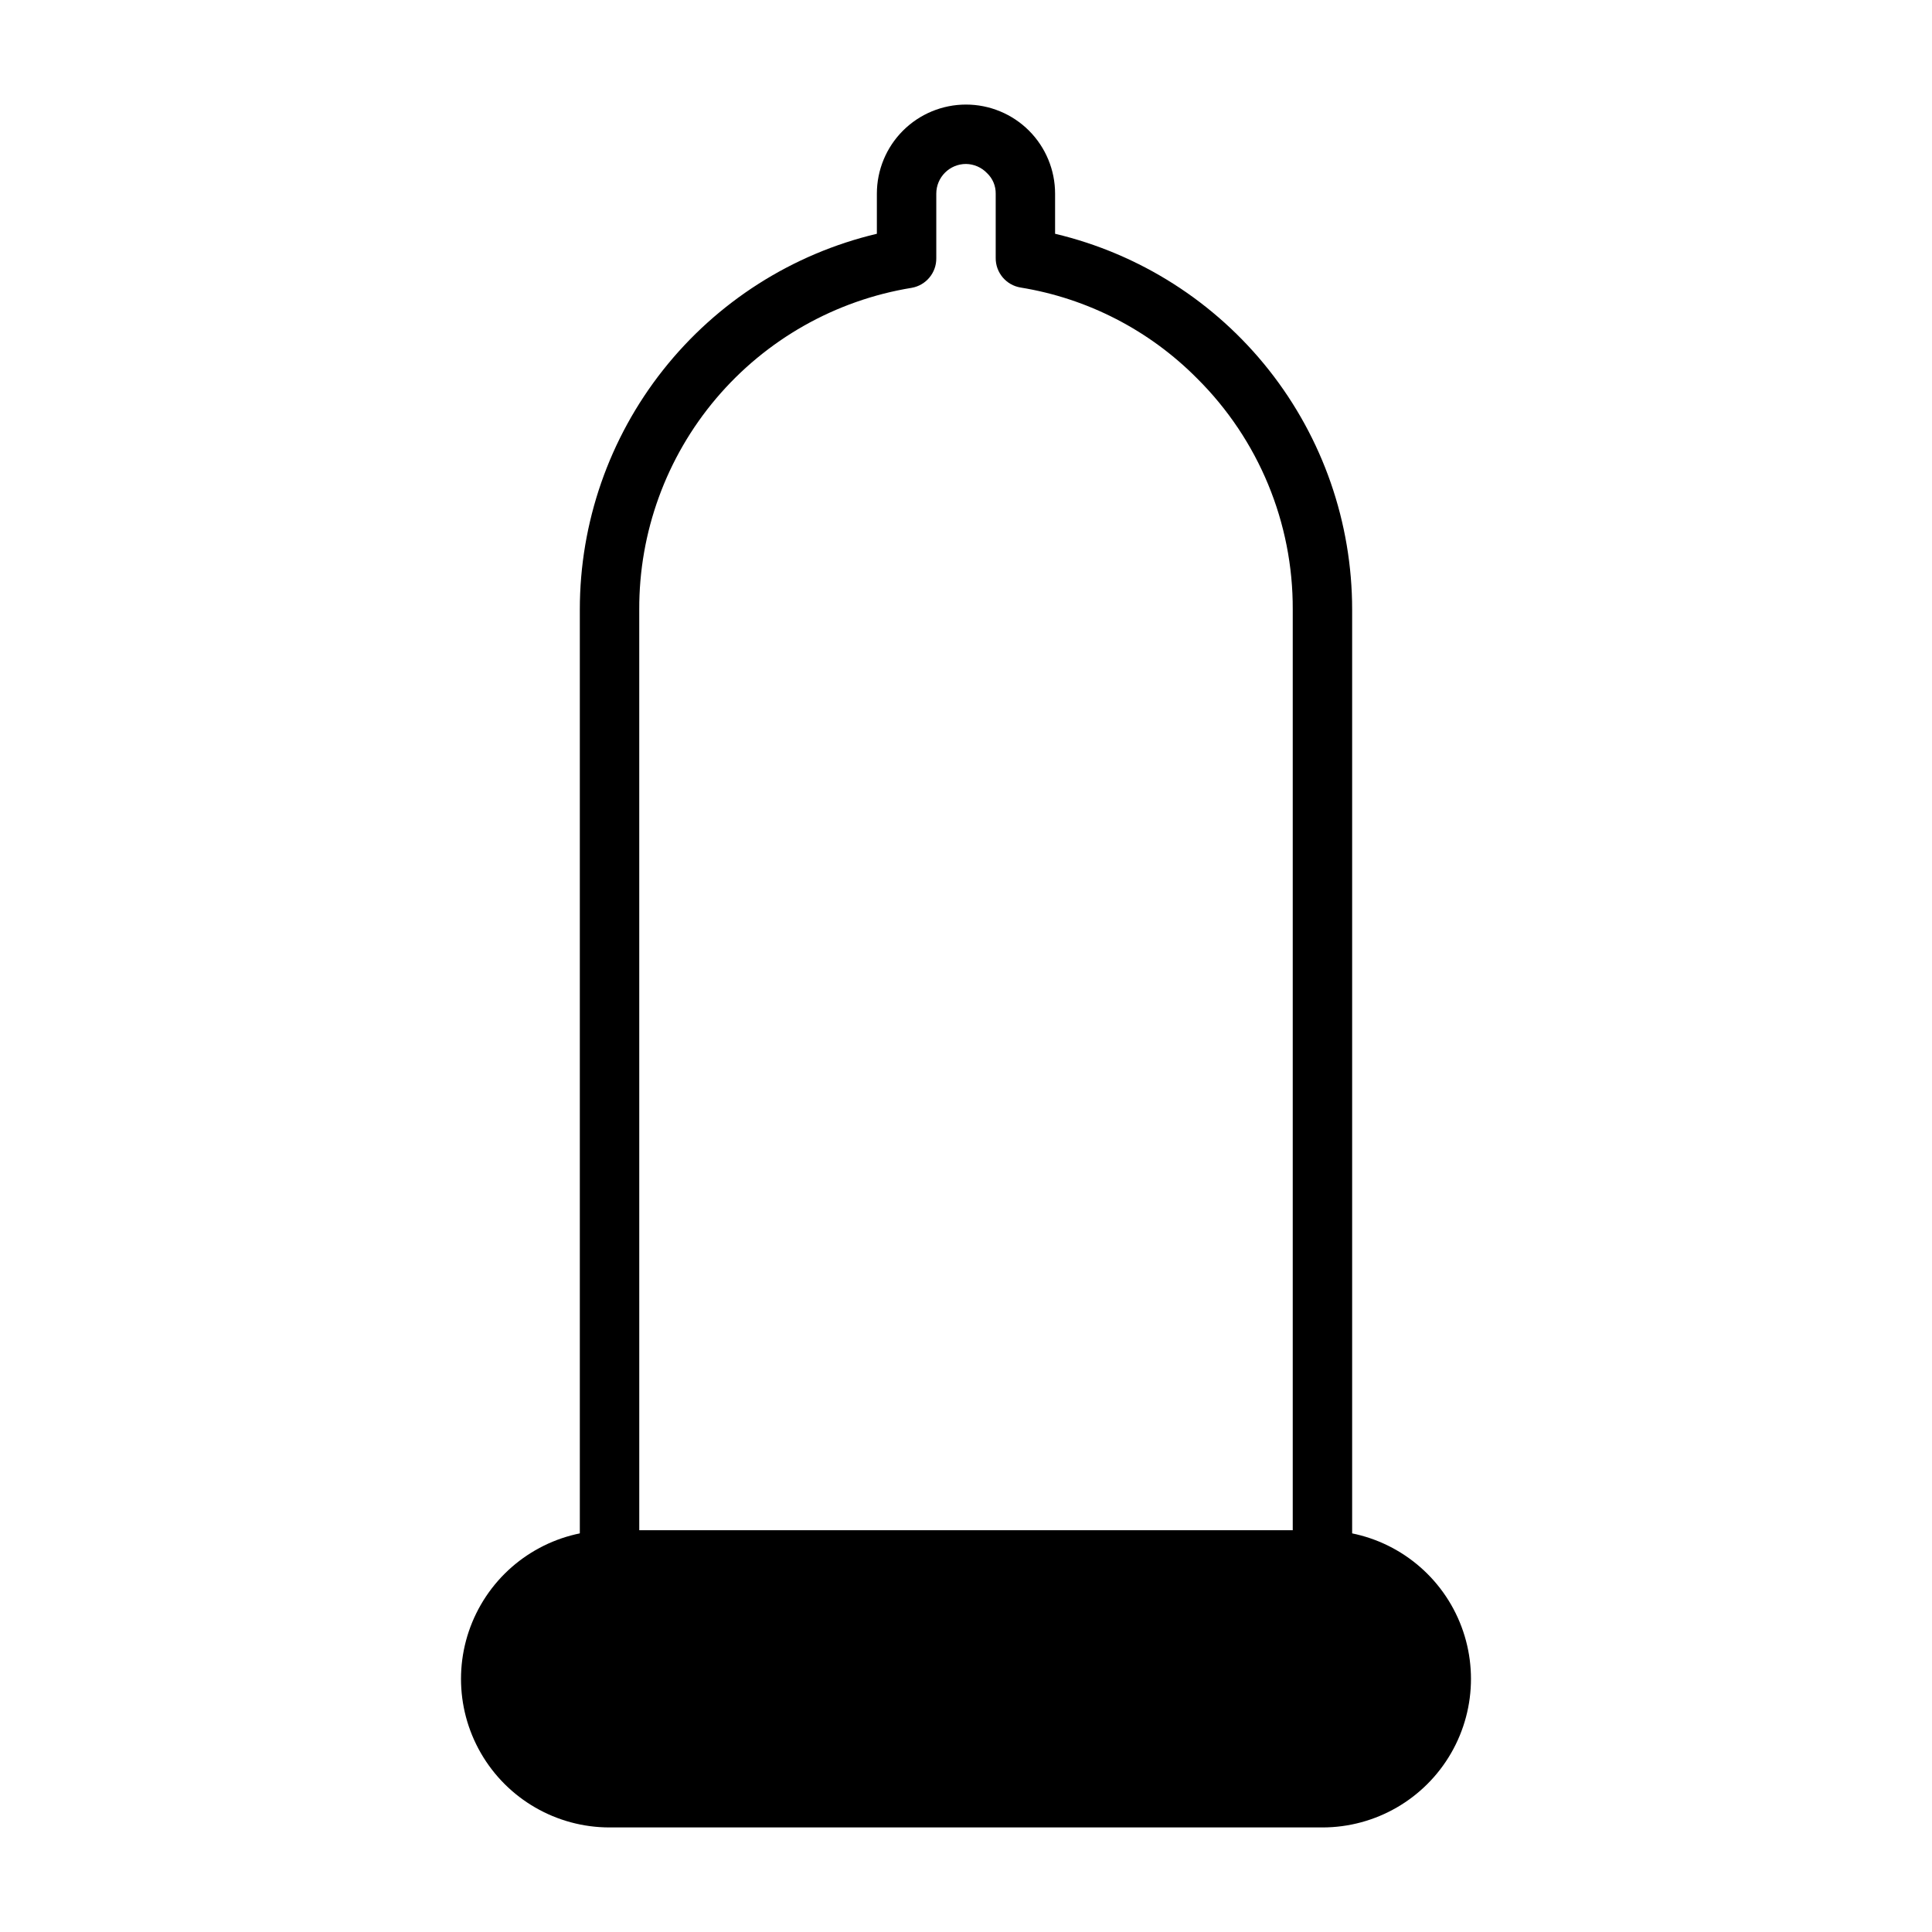 <?xml version="1.0" encoding="UTF-8"?>
<!-- Uploaded to: SVG Repo, www.svgrepo.com, Generator: SVG Repo Mixer Tools -->
<svg fill="#000000" width="800px" height="800px" version="1.1" viewBox="144 144 512 512" xmlns="http://www.w3.org/2000/svg">
 <g>
  <path d="m494.46 565.31h-188.93c-4.348 0-7.871-3.527-7.871-7.875v-251.9c-0.004-23.035 7.766-45.398 22.055-63.473 14.285-18.07 34.25-30.793 56.664-36.109v-10.629c0-6.262 2.488-12.27 6.918-16.699 4.426-4.426 10.434-6.914 16.699-6.914 6.262 0 12.27 2.488 16.699 6.914 4.426 4.43 6.914 10.438 6.914 16.699v10.629c22.414 5.316 42.379 18.039 56.668 36.109 14.285 18.074 22.055 40.438 22.055 63.473v251.9c0 2.09-0.832 4.09-2.309 5.566-1.473 1.477-3.477 2.309-5.566 2.309zm-181.05-15.746h173.18v-244.03c0.098-22.988-9.035-45.051-25.348-61.246-12.648-12.77-29.02-21.203-46.758-24.086-3.852-0.625-6.664-3.973-6.613-7.875v-17.004c0.031-2.047-0.797-4.019-2.285-5.43-1.457-1.531-3.473-2.41-5.586-2.441-4.348 0-7.875 3.523-7.875 7.871v17.082c0.059 3.875-2.715 7.215-6.531 7.875-20.211 3.297-38.578 13.691-51.812 29.316-13.23 15.629-20.453 35.461-20.375 55.938z"/>
  <path d="m494.46 628.29h-188.93c-14.062 0-27.059-7.504-34.086-19.684-7.031-12.176-7.031-27.18 0-39.359 7.027-12.176 20.023-19.68 34.086-19.68h188.93c14.062 0 27.059 7.504 34.09 19.68 7.031 12.18 7.031 27.184 0 39.359-7.031 12.18-20.027 19.684-34.09 19.684z"/>
  <path d="m305.54 565.31c-8.438 0-16.234 4.5-20.453 11.805-4.219 7.309-4.219 16.312 0 23.617 4.219 7.309 12.016 11.809 20.453 11.809h188.93c8.438 0 16.234-4.5 20.453-11.809 4.219-7.305 4.219-16.309 0-23.617-4.219-7.305-12.016-11.805-20.453-11.805z"/>
 </g>
</svg>